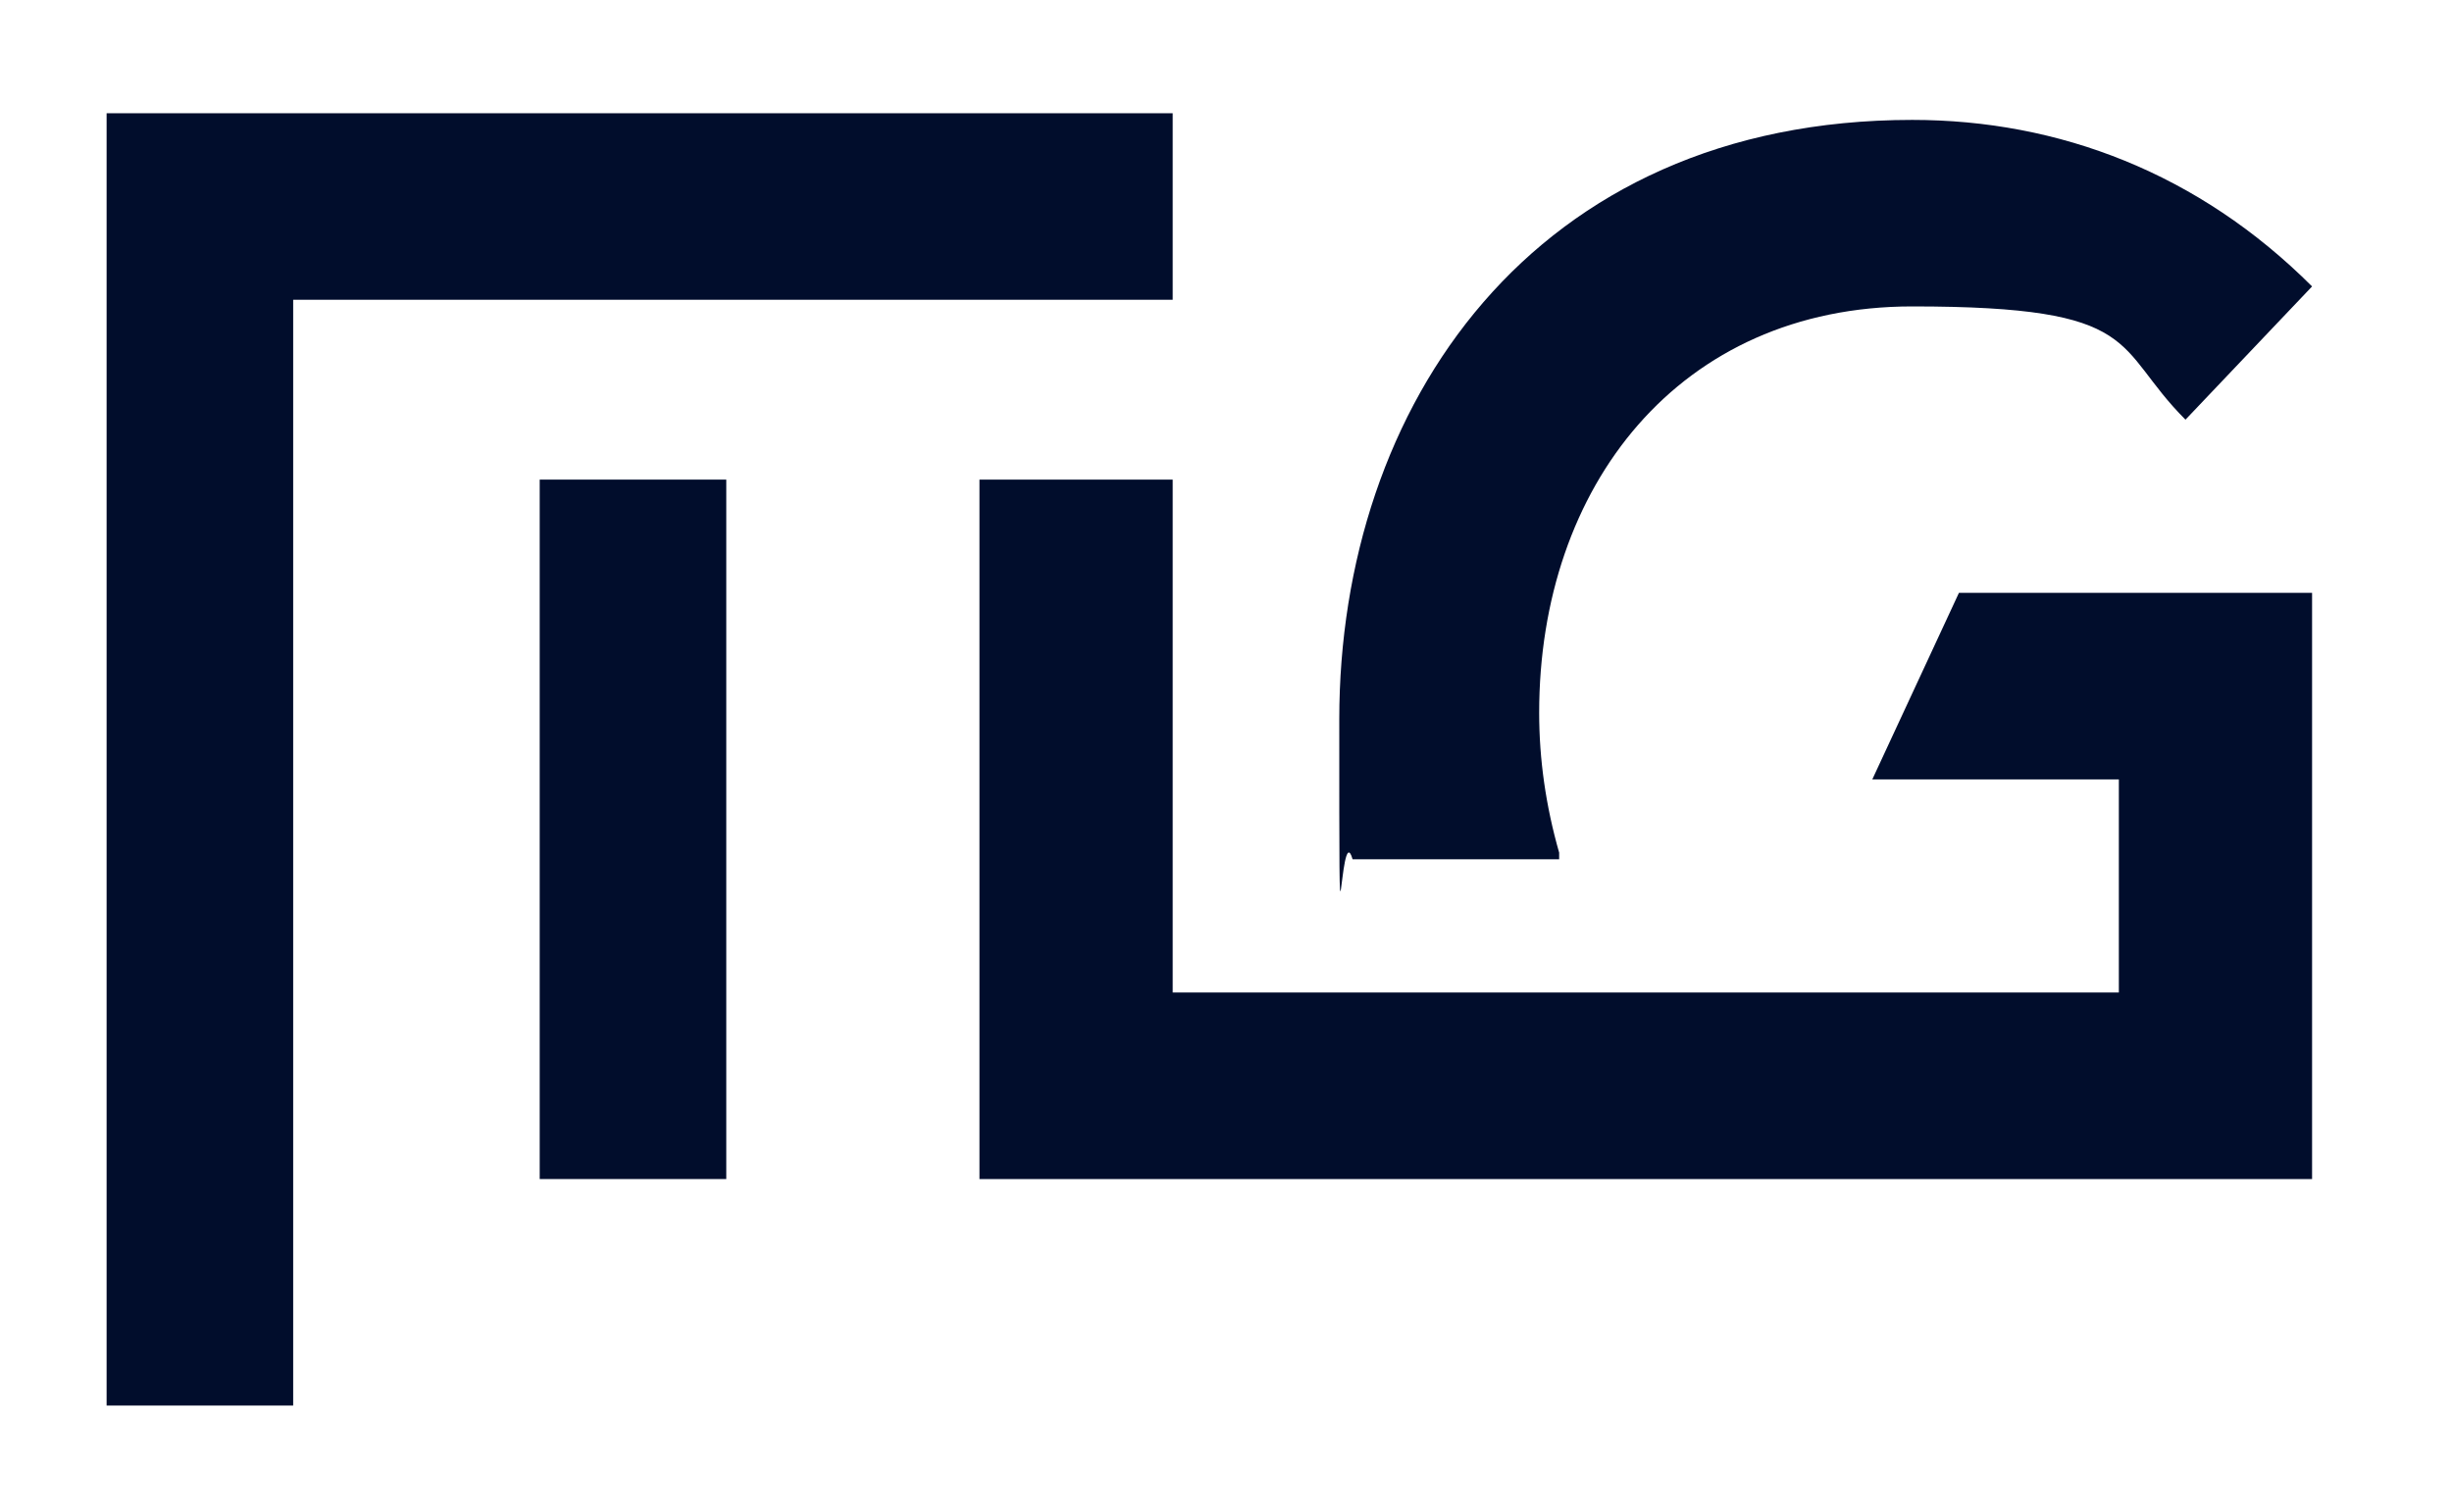 <?xml version="1.0" encoding="UTF-8"?>
<svg xmlns="http://www.w3.org/2000/svg" id="Layer_1" data-name="Layer 1" version="1.1" viewBox="0 0 36.8 22.7">
  <defs>
    <style>
      .cls-1 {
        fill: #010d2c;
        stroke-width: 0px;
      }
    </style>
  </defs>
  <polygon class="cls-1" points="17.6 1.7 1.6 1.7 1.6 2.1 1.6 4.5 1.6 21.1 4.4 21.1 4.4 4.5 17.6 4.5 17.6 1.7"></polygon>
  <rect class="cls-1" x="8.1" y="7.2" width="2.8" height="10.5"></rect>
  <polygon class="cls-1" points="34.7 8.9 34.7 8.9 31.8 8.9 29.4 8.9 28.1 11.7 31.8 11.7 31.8 14.9 17.6 14.9 17.6 7.2 14.7 7.2 14.7 17.7 15.9 17.7 17.6 17.7 31.8 17.7 34.7 17.7 34.7 14.9 34.7 11.7 34.7 11.7 34.7 8.9"></polygon>
  <path class="cls-1" d="M23.4,12.8c-.2-.7-.3-1.4-.3-2.1,0-3.4,2.1-6.1,5.6-6.1s3,.6,4.1,1.7l1.9-2c-1.7-1.7-3.8-2.5-6-2.5-5.7,0-8.6,4.3-8.6,9s0,1.4.2,2.1h3.1Z"></path>
</svg>
